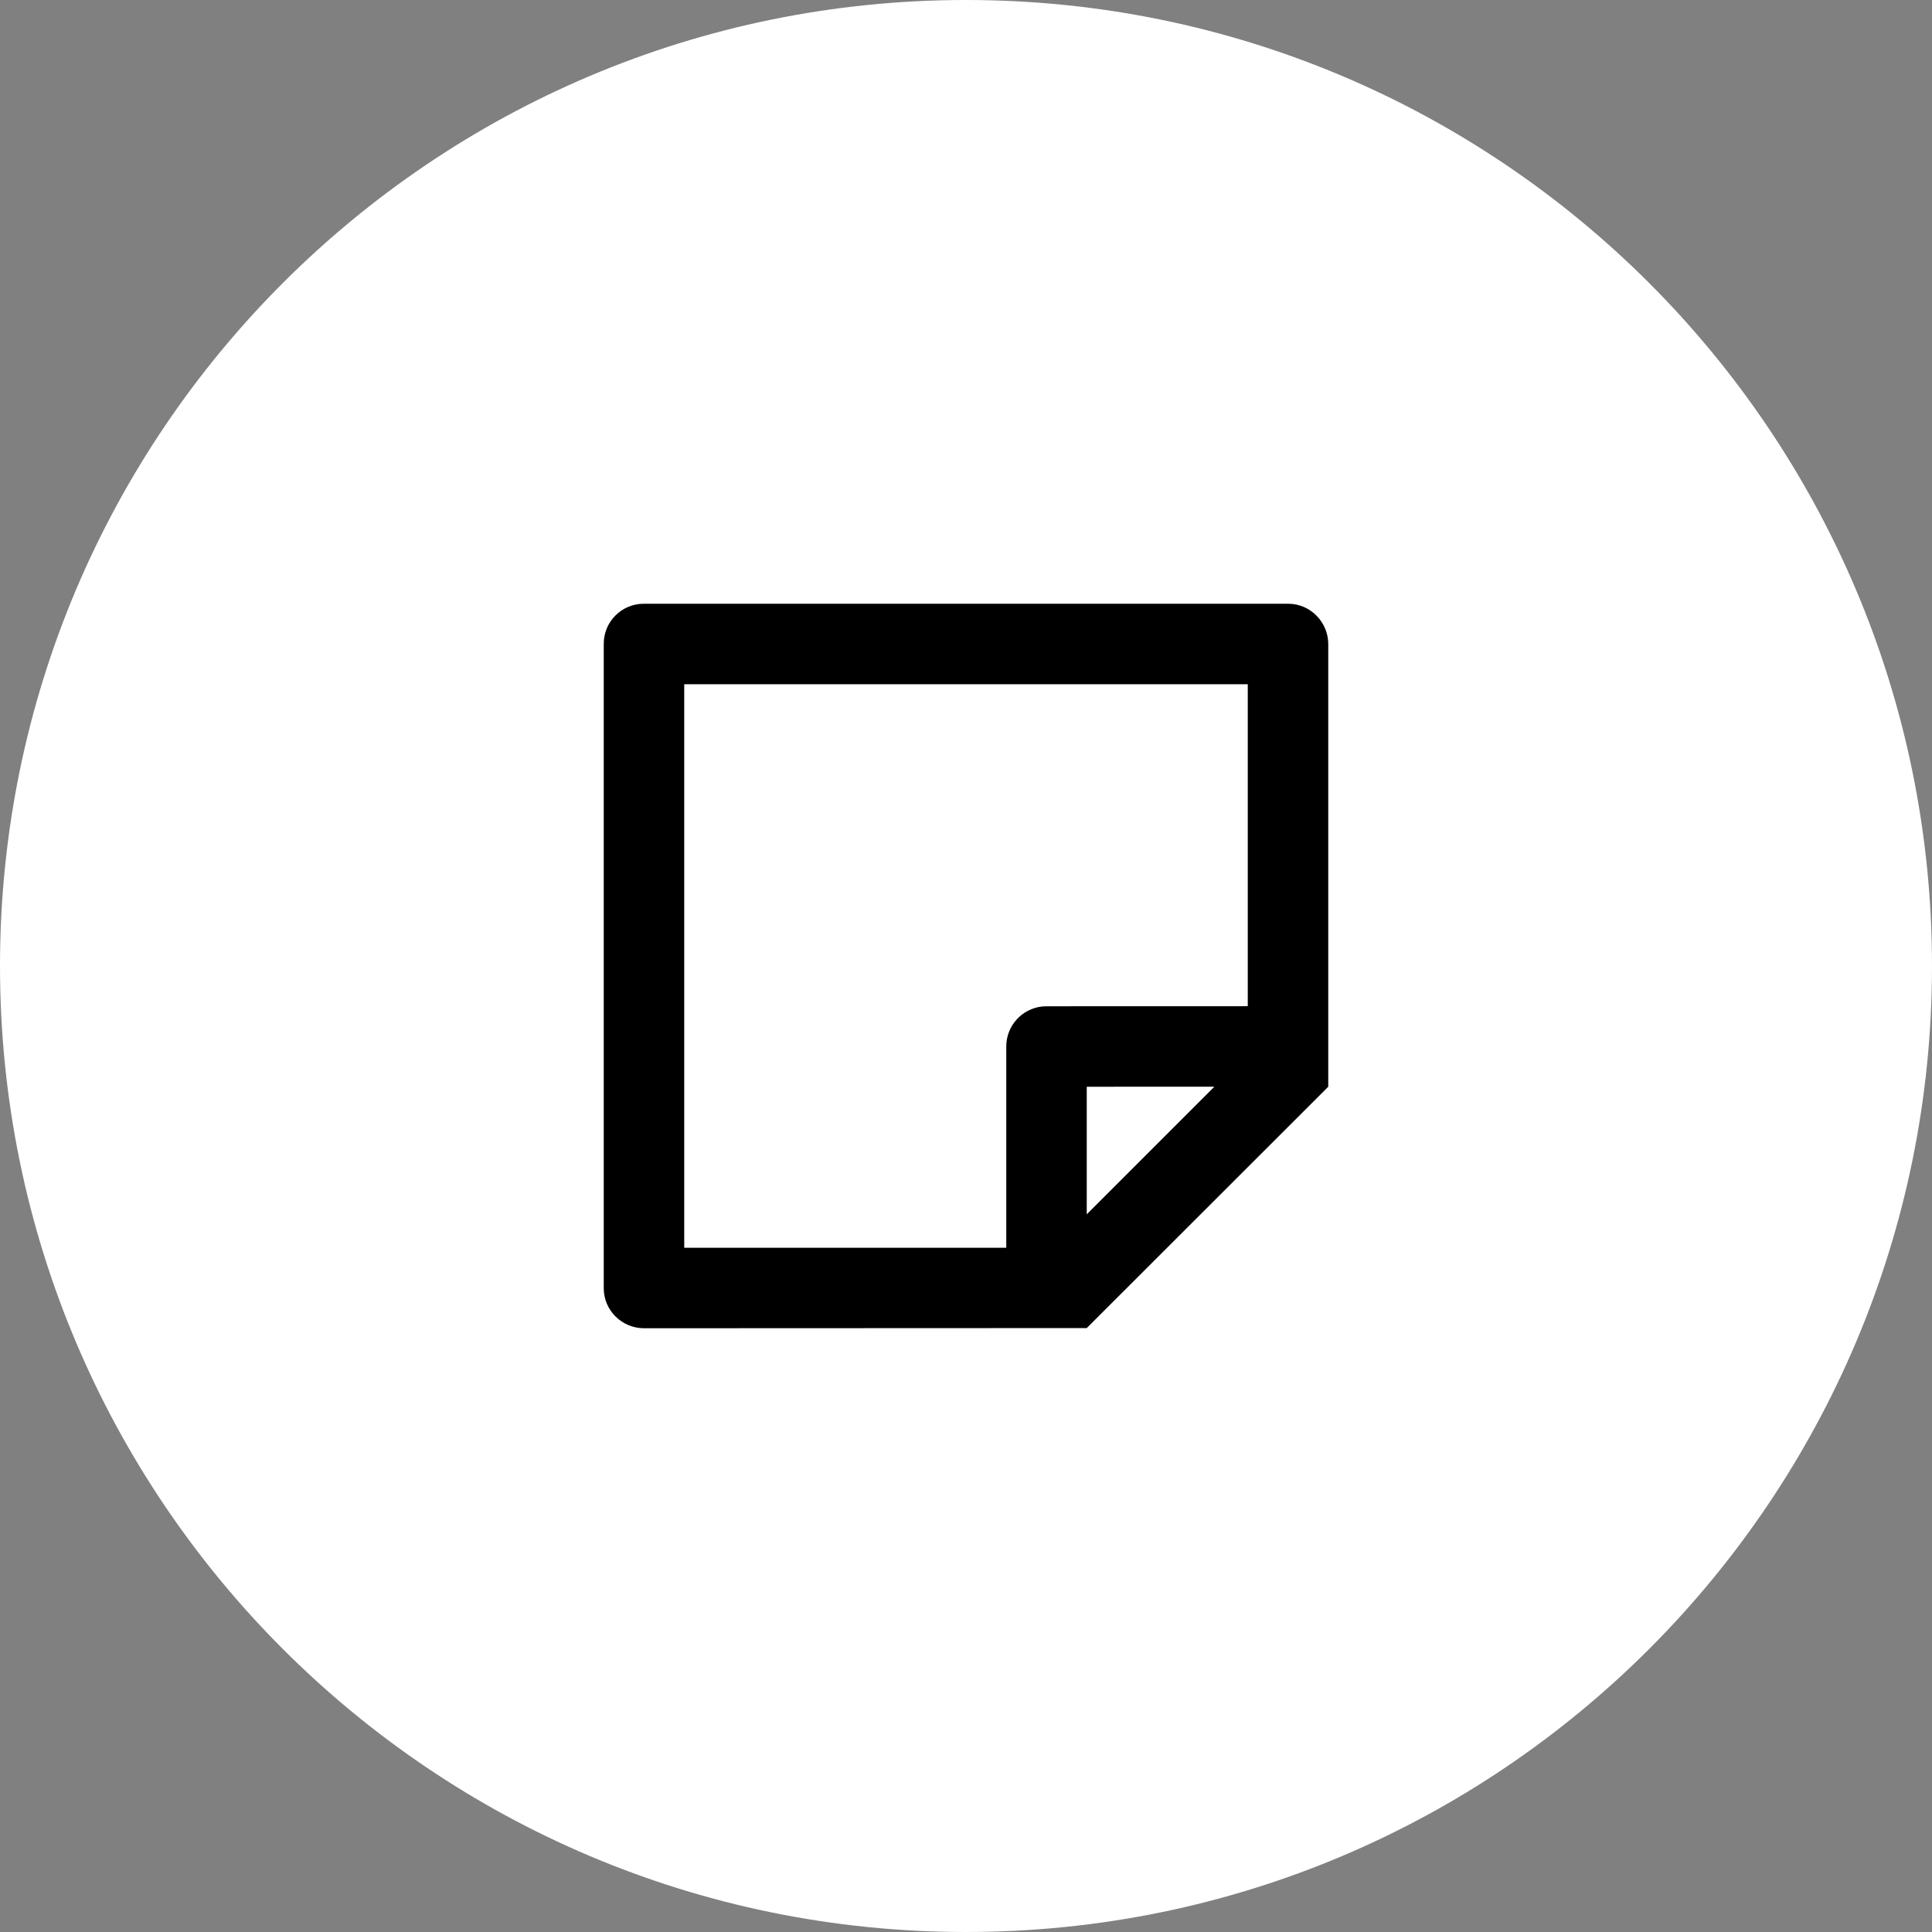 <?xml version="1.0" encoding="UTF-8"?> <svg xmlns="http://www.w3.org/2000/svg" width="32" height="32" viewBox="0 0 32 32" fill="none"><rect x="0" y="0" width="32" height="32" fill="#808080" stroke="none"/><path d="M16 32C24.837 32 32 24.837 32 16C32 7.163 24.837 0 16 0C7.163 0 0 7.163 0 16C0 24.837 7.163 32 16 32Z" fill="white"></path><path d="M22 18L18 21.997L10.668 22C10.299 22 10 21.703 10 21.338V10.662C10 10.296 10.297 10 10.662 10H21.338C21.703 10 22 10.304 22 10.668V18ZM20.667 11.333H11.333V20.667H16.667V17.333C16.667 16.991 16.924 16.71 17.256 16.671L17.333 16.667L20.667 16.666V11.333ZM20.114 17.999L18 18V20.113L20.114 17.999Z" fill="black"></path></svg> 